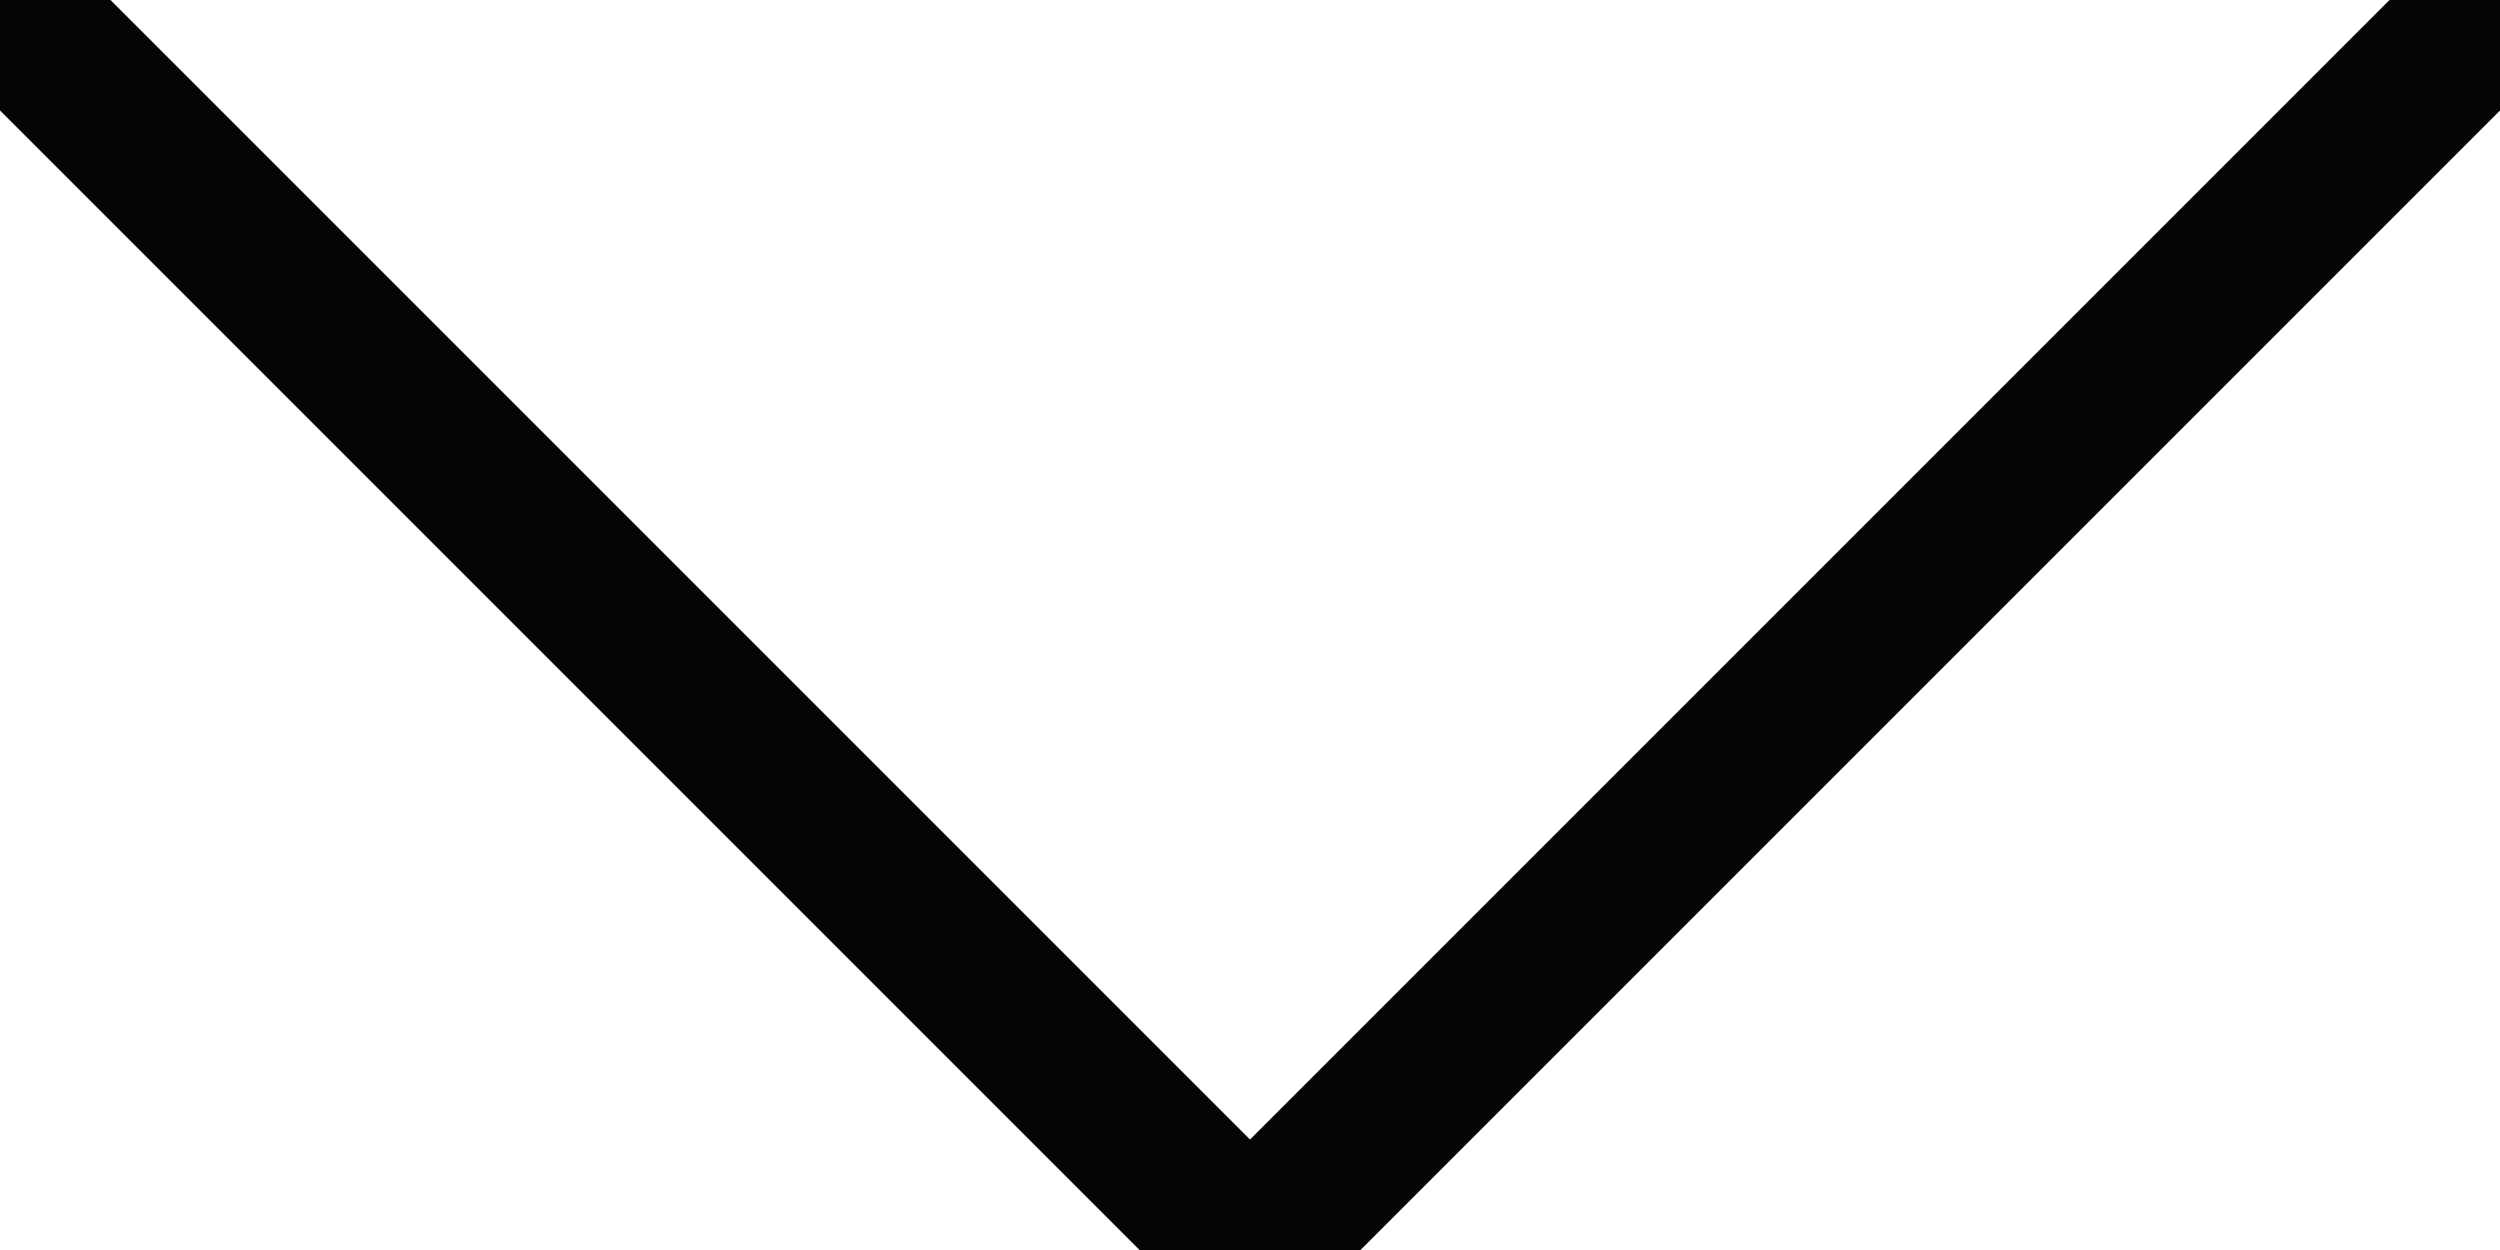 <svg width="16" height="8" viewBox="0 0 16 8" fill="none" xmlns="http://www.w3.org/2000/svg">
<g clip-path="url(#clip0_4925_13879)">
<path d="M16 -1.19209e-07L8 8L4.60964e-07 -1.51797e-06" stroke="#040505" stroke-linecap="round" stroke-linejoin="round"/>
</g>
<defs>
<clipPath id="clip0_4925_13879">
<rect width="16" height="8" fill="white"/>
</clipPath>
</defs>
</svg>
